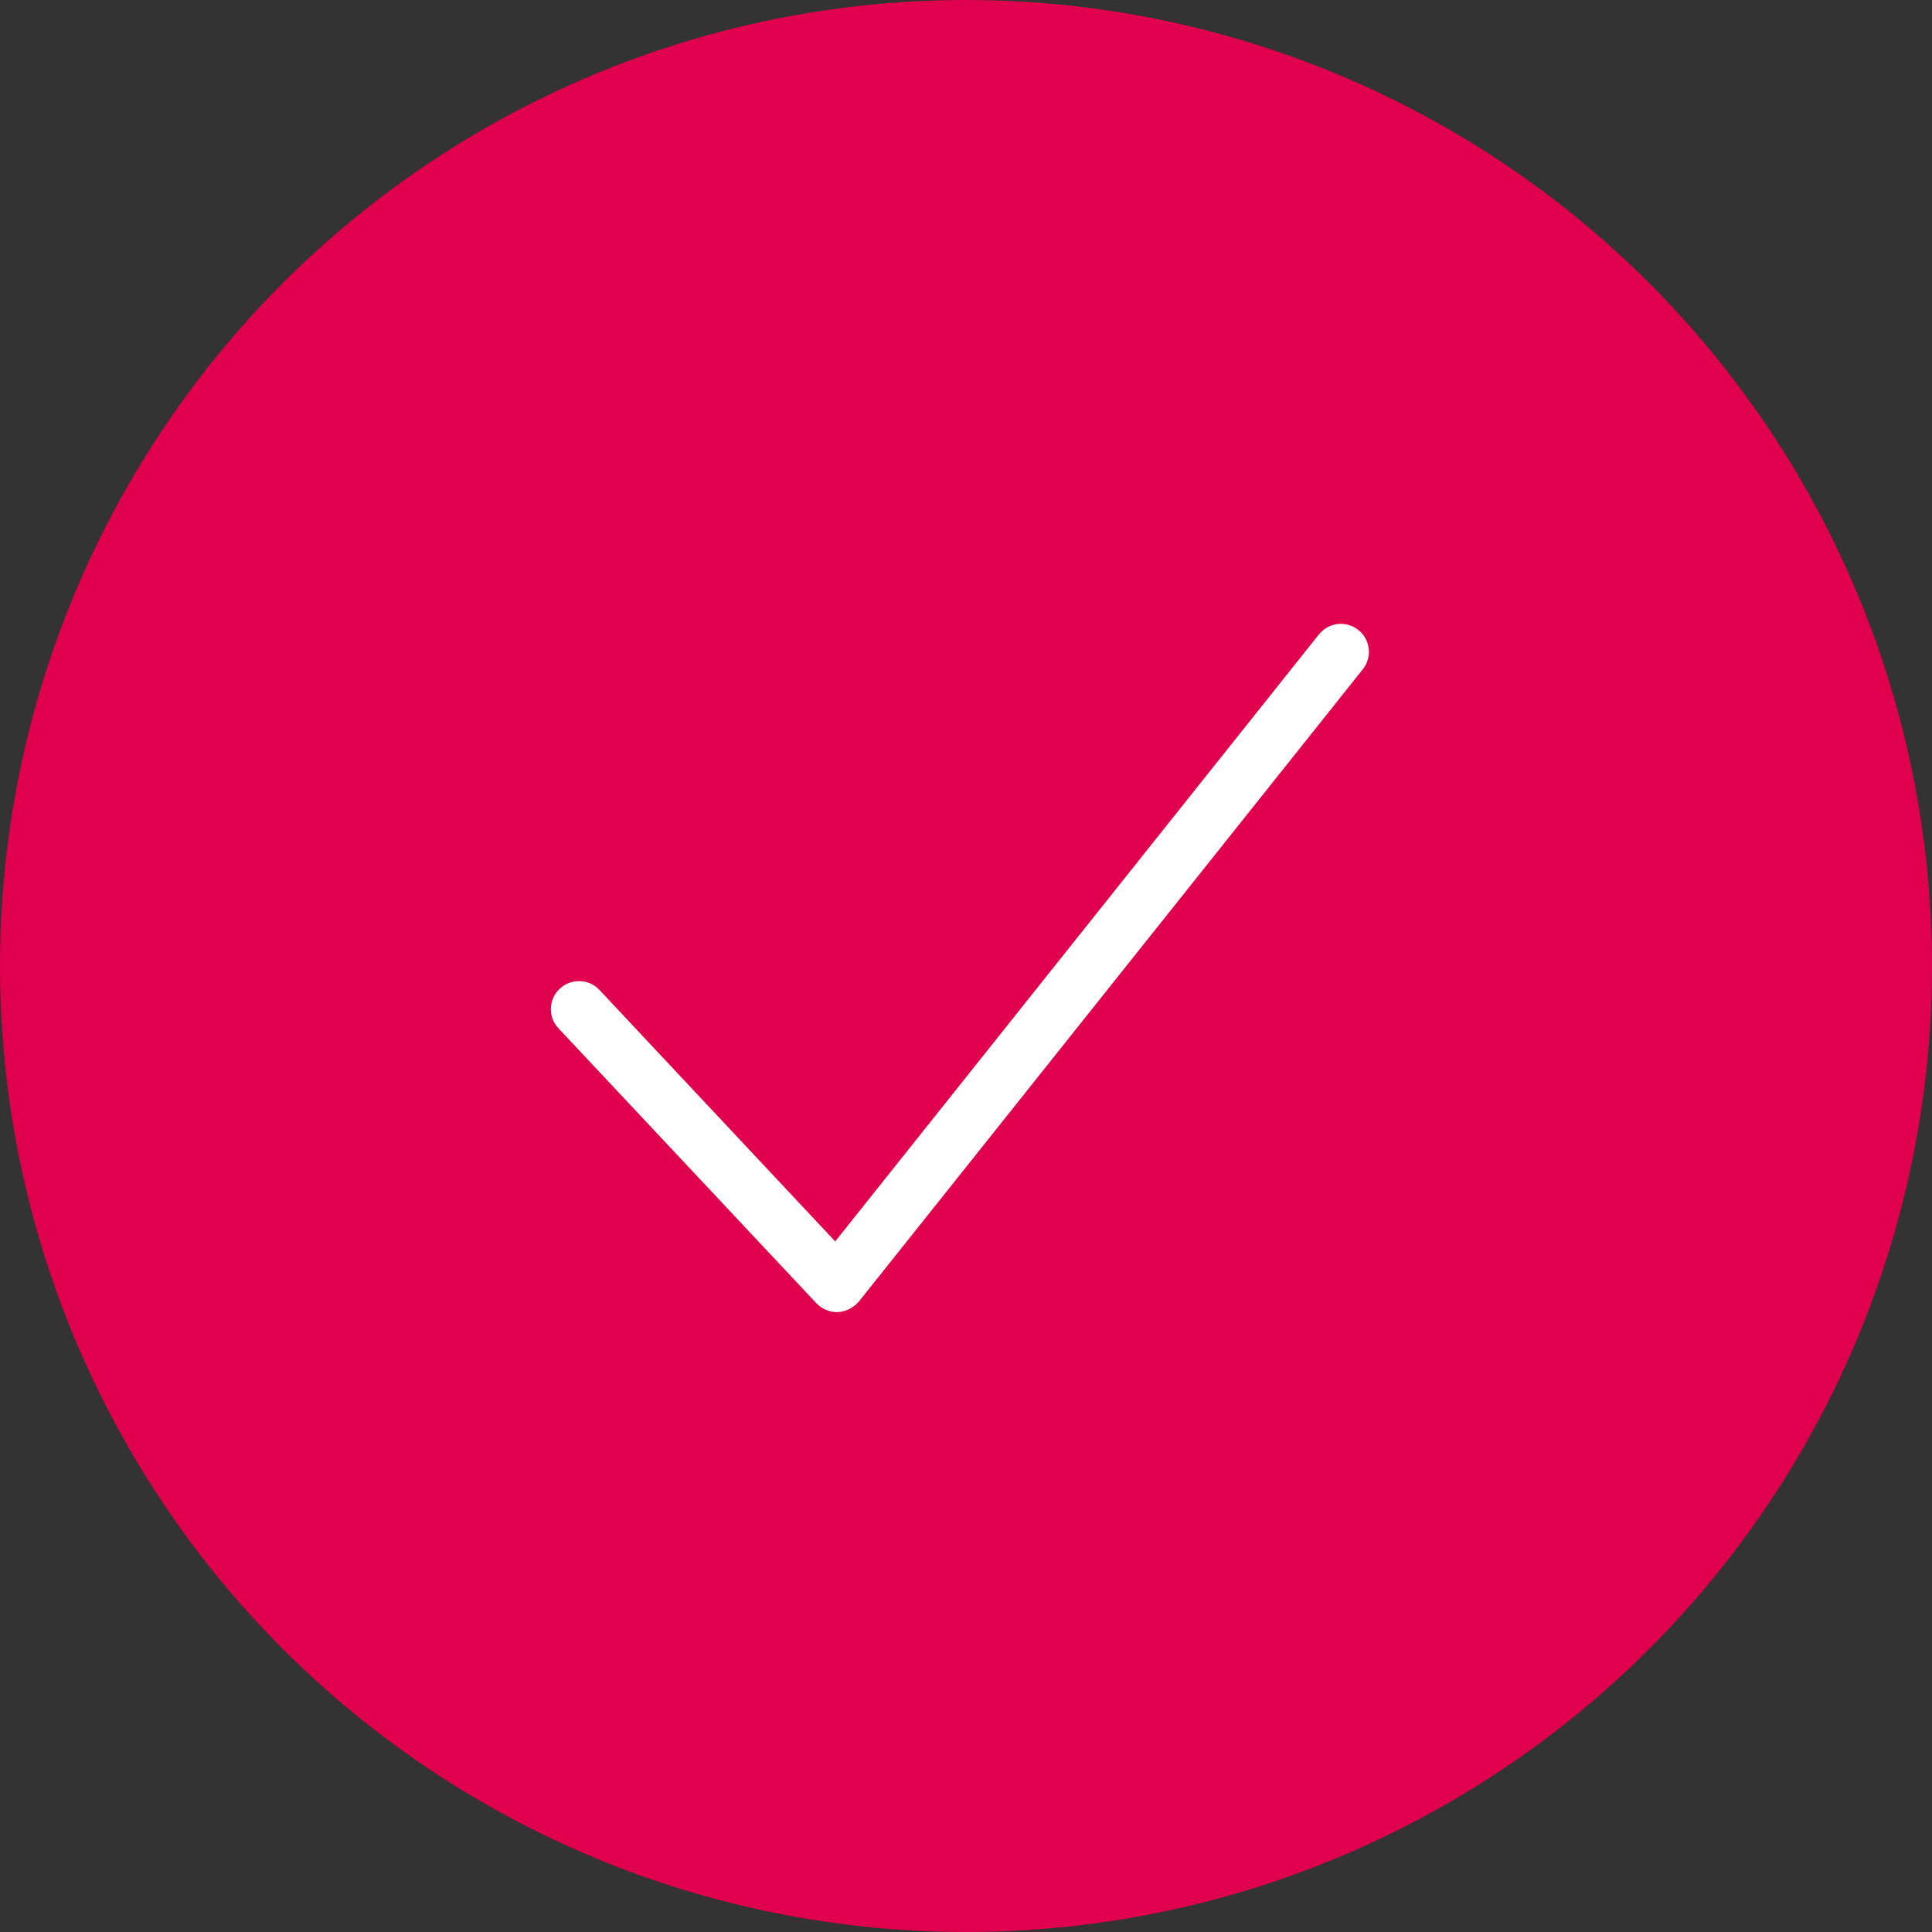 <svg xmlns="http://www.w3.org/2000/svg" width="104" height="104" viewBox="0 0 104 104">
    <rect x="0" y="0" width="104" height="104" fill="#333333" stroke="none"/>
    <g fill="none" fill-rule="evenodd">
        <g fill-rule="nonzero">
            <g transform="translate(-789 -1093) translate(789 1093)">
                <circle cx="52" cy="52" r="52" fill="#E0004D"/>
                <path fill="#FFF" d="M73.362 36.026L46.229 70.07c-.03.04-.08.08-.12.11-.011.01-.021.03-.031.05-.01.01-.03.01-.04.02-.131.112-.272.202-.423.263-.03.01-.06.02-.081.03-.161.05-.322.09-.494.09-.15 0-.292-.03-.433-.07-.03-.01-.06-.02-.08-.03-.141-.05-.272-.121-.393-.212-.01-.01-.02-.01-.03-.02-.03-.02-.05-.05-.08-.08-.031-.02-.051-.04-.081-.07l-13.88-14.796c-.573-.604-.543-1.561.071-2.135.605-.564 1.562-.544 2.136.07l12.69 13.536 26.035-32.672c.524-.655 1.47-.765 2.125-.242.655.514.756 1.47.242 2.115z"/>
            </g>
        </g>
    </g>
</svg>
